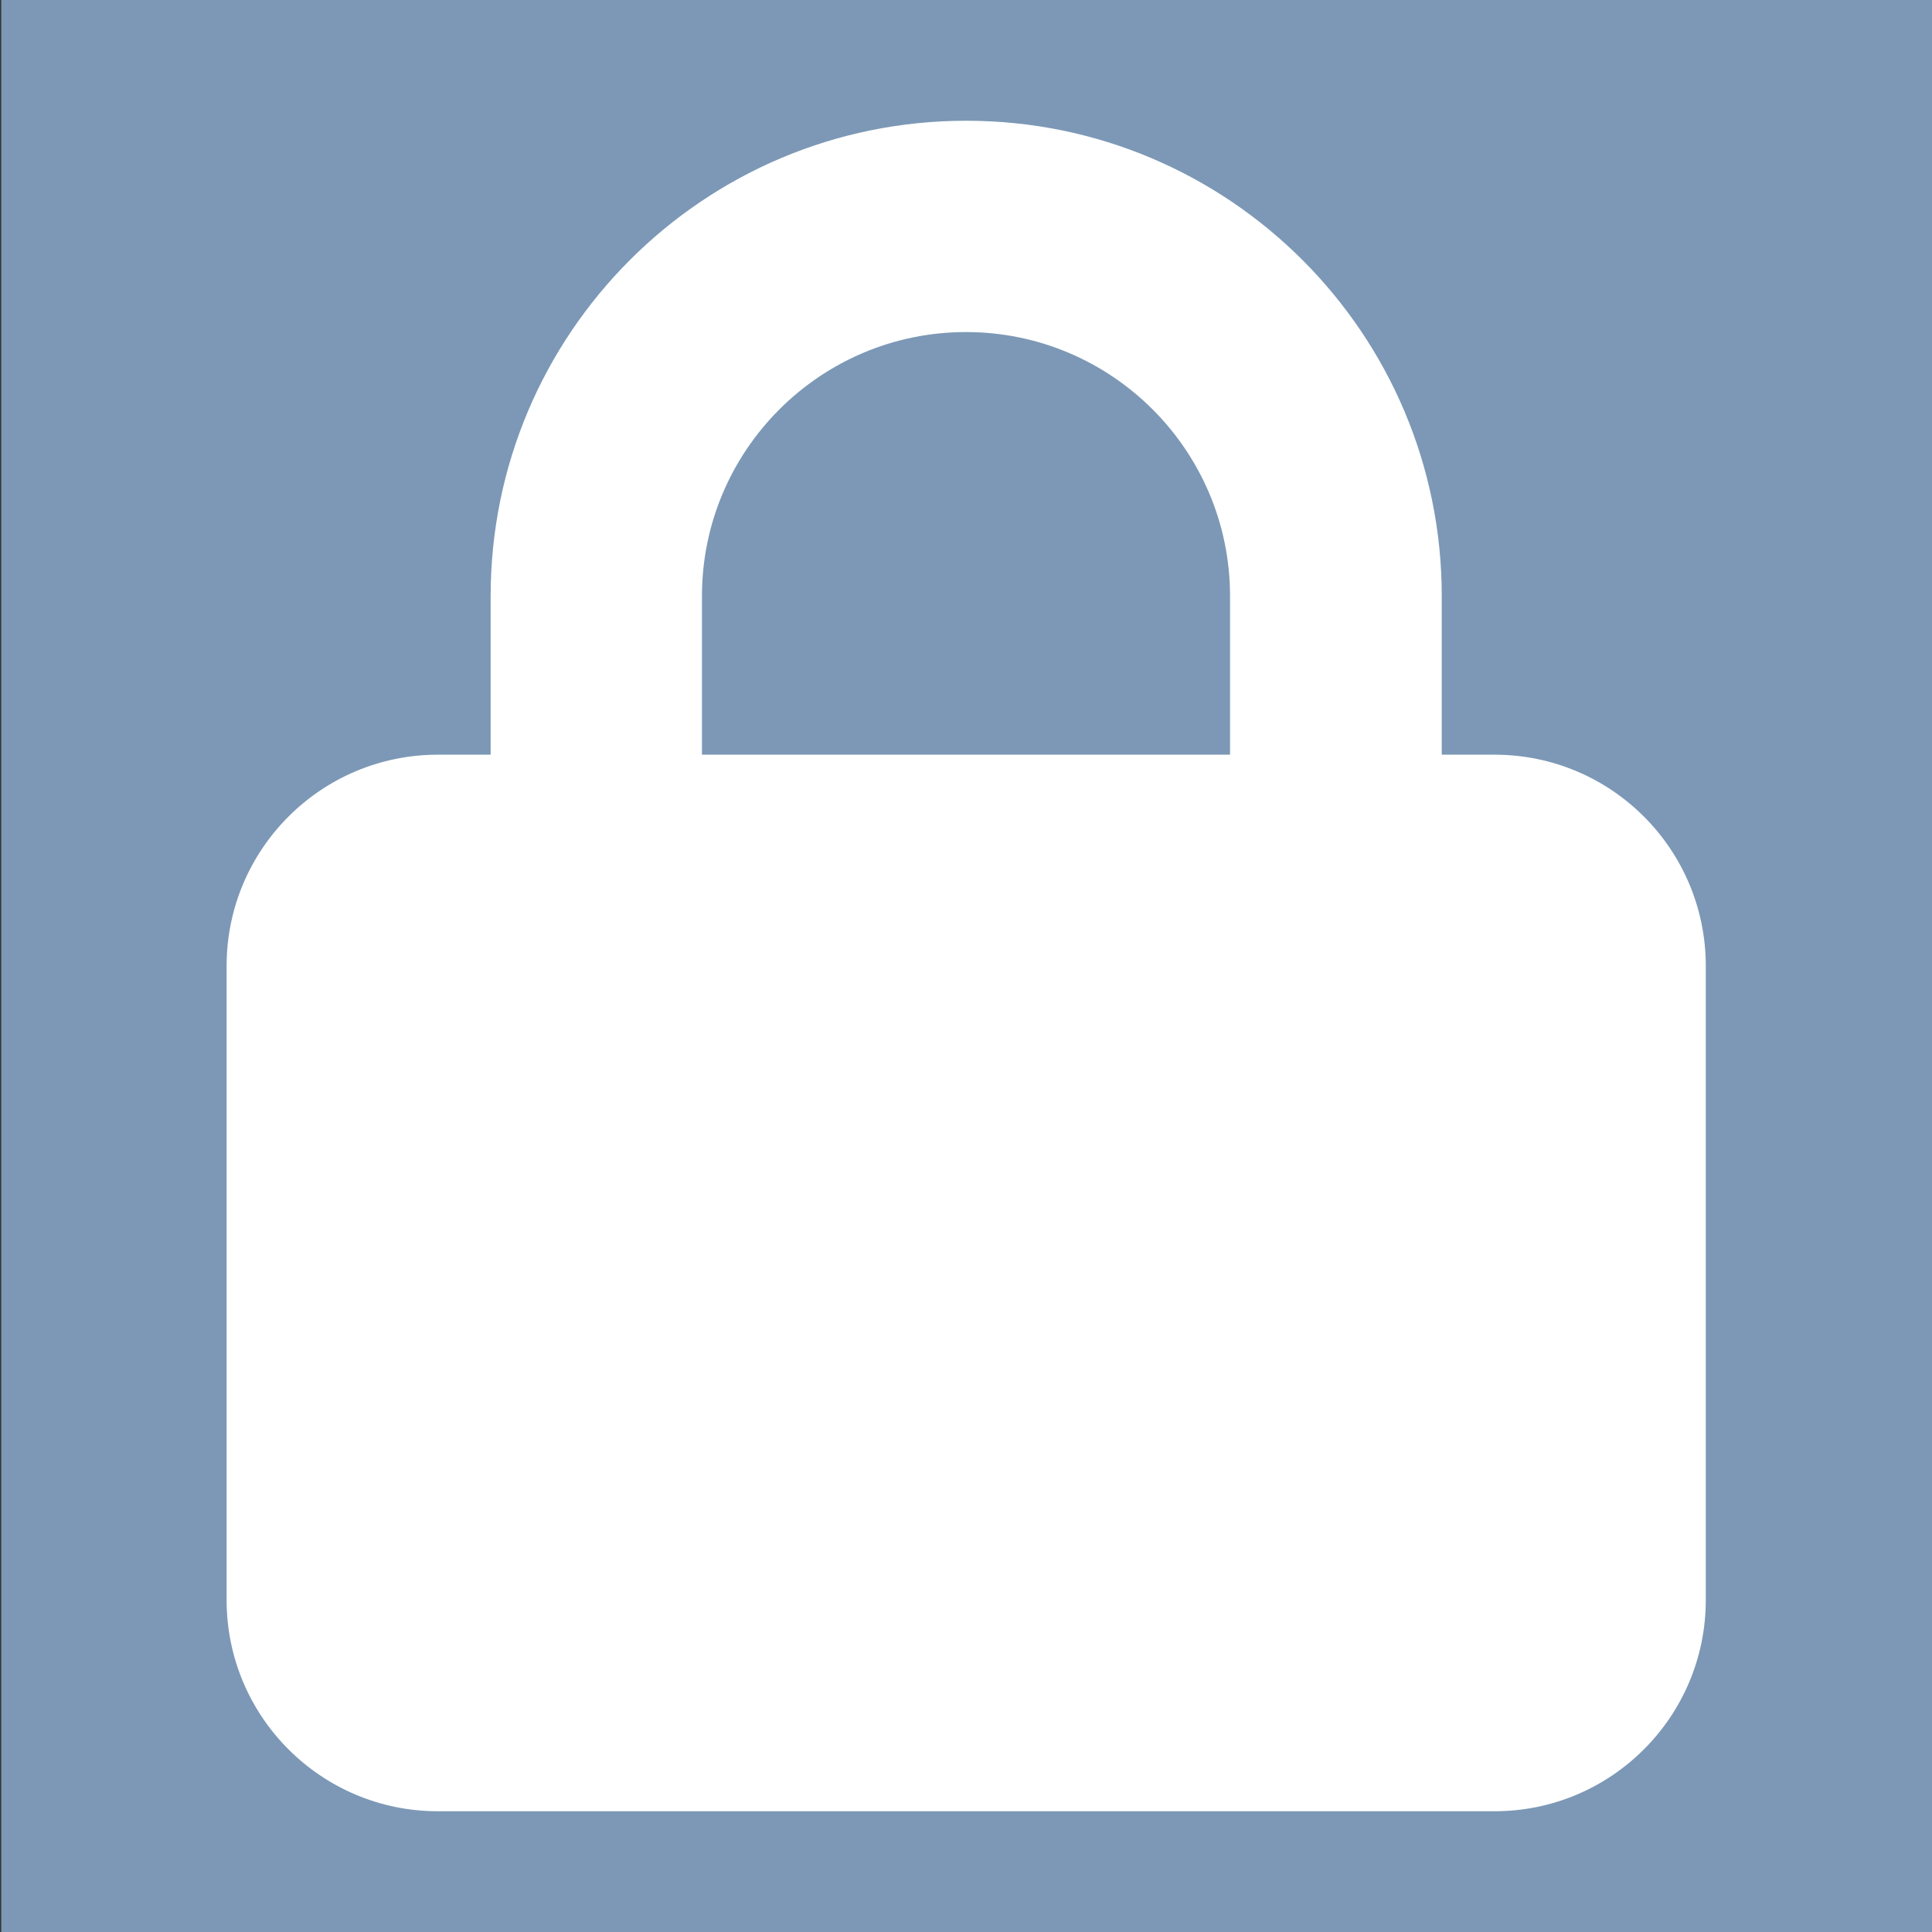 <?xml version="1.0" encoding="utf-8"?>
<svg xmlns="http://www.w3.org/2000/svg" viewBox="0 0 48 48">
    <rect x="0" y="0" width="48" height="48" fill="#333333" stroke="none"/>
    <g id="Calque_1" data-name="Calque 1">
        <rect x=".03" y="0" width="48" height="48" style="fill: #7c98b6; stroke-width: 0px;" />
    </g>
    <g id="Calque_2" data-name="Calque 2">
        <g>
            <path d="m10.87,44.5c-2.62,0-4.75-2.13-4.75-4.75v-15.75c0-2.62,2.13-4.75,4.75-4.75h1.81v-4.44c0-6.24,5.08-11.31,11.31-11.31s11.31,5.08,11.31,11.31v4.44h1.81c2.62,0,4.75,2.13,4.75,4.75v15.75c0,2.62-2.13,4.75-4.75,4.75H10.87ZM24,7.75c-3.89,0-7.06,3.17-7.06,7.06v4.44h14.12v-4.44c0-3.89-3.17-7.06-7.06-7.06Z" style="fill: #fff; stroke-width: 0px;" />
            <path d="m24,4c5.96,0,10.81,4.85,10.81,10.81v4.94h2.31c2.34,0,4.25,1.91,4.25,4.25v15.75c0,2.34-1.91,4.25-4.25,4.25H10.87c-2.34,0-4.25-1.91-4.25-4.25v-15.75c0-2.34,1.91-4.25,4.25-4.25h2.31v-4.94c0-5.96,4.85-10.81,10.81-10.81m-7.56,15.75h15.12v-4.94c0-4.17-3.39-7.56-7.56-7.56s-7.56,3.39-7.56,7.56v4.94M24,3c-6.52,0-11.81,5.29-11.81,11.81v3.94h-1.31c-2.9,0-5.25,2.35-5.25,5.25v15.75c0,2.9,2.35,5.25,5.25,5.25h26.25c2.9,0,5.25-2.35,5.25-5.25v-15.75c0-2.9-2.35-5.25-5.25-5.25h-1.31v-3.94c0-6.52-5.29-11.81-11.81-11.81h0Zm-6.56,15.75v-3.94c0-3.62,2.94-6.56,6.56-6.56s6.56,2.94,6.56,6.56v3.94h-13.12Z" style="fill: #fff; stroke-width: 0px;" />
        </g>
    </g>
</svg>
